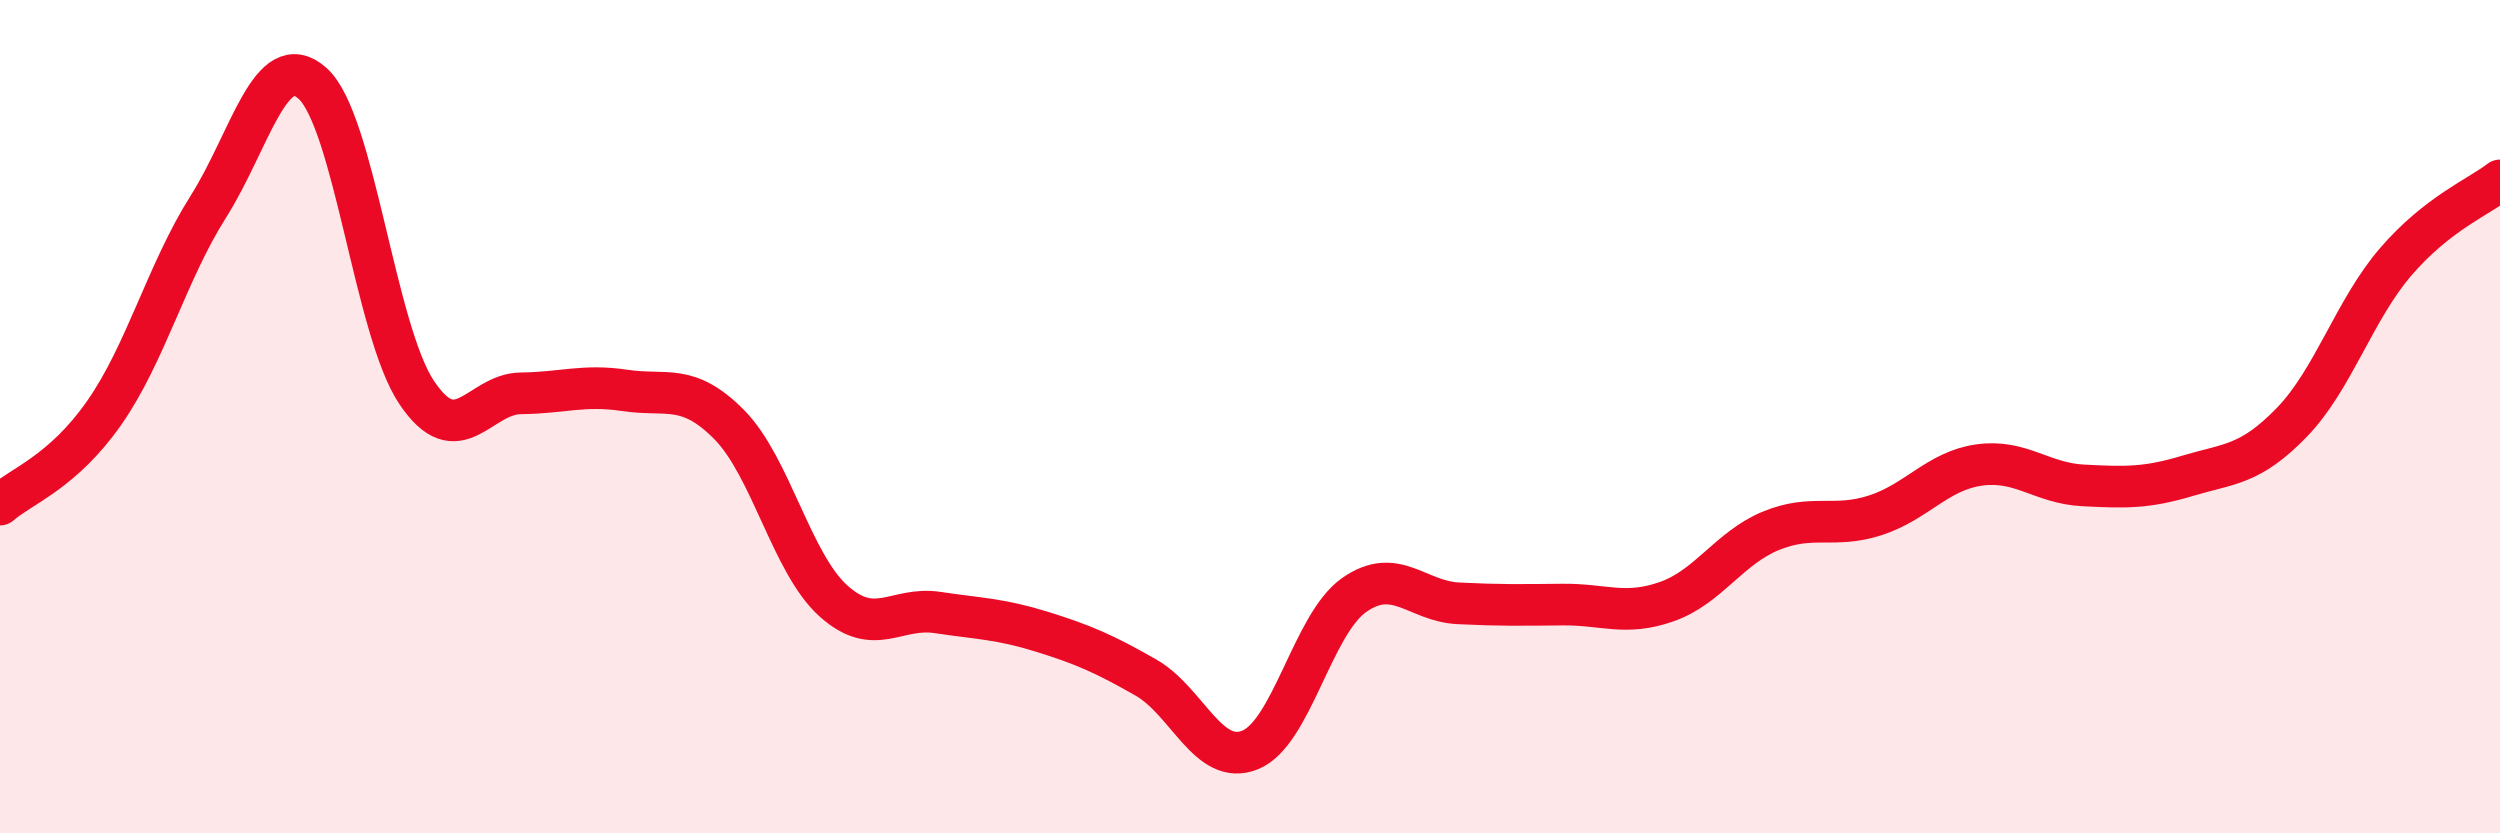 
    <svg width="60" height="20" viewBox="0 0 60 20" xmlns="http://www.w3.org/2000/svg">
      <path
        d="M 0,12.11 C 0.5,11.67 1.5,11.34 2.5,9.91 C 3.5,8.48 4,6.54 5,4.96 C 6,3.38 6.5,1.11 7.5,2 C 8.5,2.89 9,7.93 10,9.42 C 11,10.91 11.5,9.45 12.5,9.44 C 13.5,9.43 14,9.22 15,9.37 C 16,9.52 16.5,9.18 17.5,10.19 C 18.5,11.2 19,13.52 20,14.42 C 21,15.32 21.5,14.55 22.5,14.7 C 23.5,14.85 24,14.85 25,15.16 C 26,15.47 26.5,15.69 27.5,16.26 C 28.5,16.83 29,18.4 30,18 C 31,17.6 31.5,14.98 32.5,14.28 C 33.5,13.58 34,14.43 35,14.48 C 36,14.53 36.5,14.52 37.5,14.51 C 38.5,14.5 39,14.79 40,14.44 C 41,14.09 41.5,13.15 42.5,12.74 C 43.5,12.33 44,12.69 45,12.37 C 46,12.05 46.5,11.3 47.5,11.16 C 48.5,11.02 49,11.6 50,11.65 C 51,11.7 51.5,11.72 52.5,11.42 C 53.5,11.12 54,11.17 55,10.14 C 56,9.11 56.5,7.44 57.5,6.28 C 58.5,5.12 59.5,4.72 60,4.33L60 20L0 20Z"
        fill="#EB0A25"
        opacity="0.1"
        stroke-linecap="round"
        stroke-linejoin="round"
      />
      <path
        d="M 0,12.11 C 0.5,11.67 1.5,11.34 2.5,9.91 C 3.5,8.48 4,6.54 5,4.96 C 6,3.38 6.5,1.11 7.5,2 C 8.5,2.89 9,7.93 10,9.42 C 11,10.91 11.5,9.45 12.5,9.44 C 13.5,9.43 14,9.22 15,9.37 C 16,9.52 16.5,9.18 17.5,10.19 C 18.5,11.2 19,13.52 20,14.42 C 21,15.32 21.5,14.55 22.5,14.7 C 23.5,14.85 24,14.85 25,15.16 C 26,15.47 26.5,15.69 27.5,16.26 C 28.5,16.83 29,18.4 30,18 C 31,17.6 31.5,14.98 32.5,14.28 C 33.5,13.58 34,14.43 35,14.48 C 36,14.53 36.5,14.52 37.5,14.51 C 38.5,14.5 39,14.79 40,14.44 C 41,14.09 41.5,13.15 42.5,12.74 C 43.5,12.33 44,12.69 45,12.37 C 46,12.05 46.5,11.3 47.5,11.16 C 48.5,11.02 49,11.6 50,11.65 C 51,11.7 51.5,11.72 52.5,11.42 C 53.5,11.12 54,11.17 55,10.14 C 56,9.11 56.5,7.44 57.5,6.28 C 58.5,5.12 59.5,4.72 60,4.33"
        stroke="#EB0A25"
        stroke-width="1"
        fill="none"
        stroke-linecap="round"
        stroke-linejoin="round"
      />
    </svg>
  